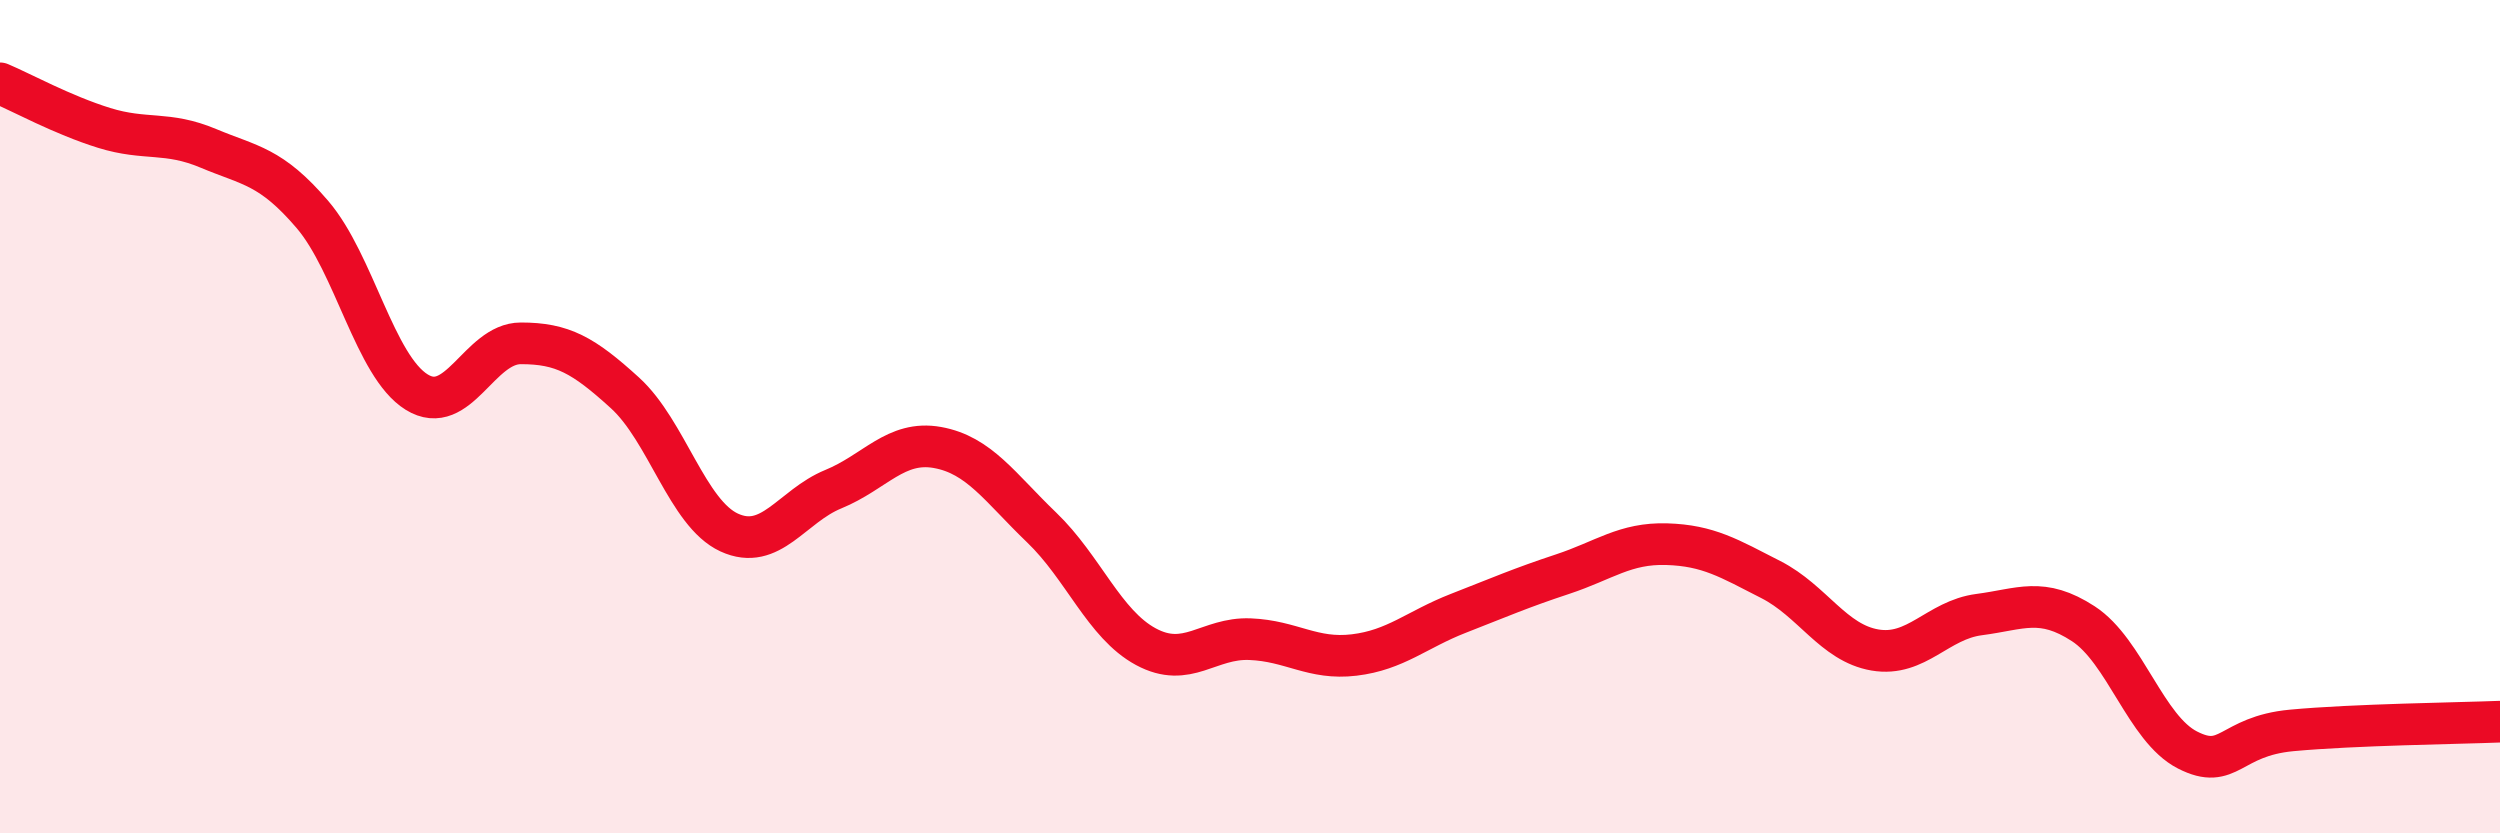 
    <svg width="60" height="20" viewBox="0 0 60 20" xmlns="http://www.w3.org/2000/svg">
      <path
        d="M 0,2 C 0.5,2.21 1.5,2.76 2.5,3.07 C 3.5,3.38 4,3.14 5,3.56 C 6,3.98 6.5,3.98 7.5,5.15 C 8.5,6.32 9,8.79 10,9.41 C 11,10.03 11.5,8.24 12.5,8.24 C 13.5,8.24 14,8.52 15,9.43 C 16,10.34 16.5,12.32 17.5,12.78 C 18.5,13.24 19,12.15 20,11.74 C 21,11.33 21.5,10.56 22.5,10.74 C 23.5,10.92 24,11.7 25,12.66 C 26,13.62 26.5,14.98 27.5,15.52 C 28.5,16.06 29,15.3 30,15.34 C 31,15.38 31.5,15.84 32.5,15.72 C 33.5,15.6 34,15.11 35,14.72 C 36,14.33 36.5,14.11 37.5,13.78 C 38.5,13.45 39,13.03 40,13.06 C 41,13.09 41.5,13.4 42.5,13.91 C 43.5,14.42 44,15.43 45,15.6 C 46,15.77 46.5,14.88 47.5,14.75 C 48.5,14.62 49,14.32 50,14.97 C 51,15.62 51.5,17.49 52.5,18 C 53.5,18.51 53.5,17.67 55,17.53 C 56.5,17.39 59,17.36 60,17.32L60 20L0 20Z"
        fill="#EB0A25"
        opacity="0.1"
        stroke-linecap="round"
        stroke-linejoin="round"
      />
      <path
        d="M 0,2 C 0.5,2.21 1.5,2.76 2.5,3.07 C 3.5,3.38 4,3.14 5,3.56 C 6,3.98 6.5,3.98 7.5,5.15 C 8.5,6.32 9,8.79 10,9.41 C 11,10.03 11.5,8.24 12.5,8.24 C 13.5,8.24 14,8.52 15,9.43 C 16,10.34 16.5,12.32 17.5,12.78 C 18.5,13.24 19,12.15 20,11.74 C 21,11.33 21.5,10.56 22.5,10.74 C 23.5,10.92 24,11.7 25,12.66 C 26,13.62 26.5,14.98 27.5,15.52 C 28.5,16.06 29,15.3 30,15.34 C 31,15.38 31.5,15.84 32.5,15.72 C 33.5,15.6 34,15.11 35,14.72 C 36,14.33 36.5,14.11 37.5,13.78 C 38.5,13.45 39,13.03 40,13.06 C 41,13.09 41.5,13.4 42.5,13.91 C 43.5,14.42 44,15.43 45,15.6 C 46,15.77 46.5,14.88 47.5,14.75 C 48.5,14.62 49,14.32 50,14.97 C 51,15.62 51.5,17.49 52.5,18 C 53.5,18.51 53.5,17.67 55,17.53 C 56.5,17.39 59,17.36 60,17.32"
        stroke="#EB0A25"
        stroke-width="1"
        fill="none"
        stroke-linecap="round"
        stroke-linejoin="round"
      />
    </svg>
  